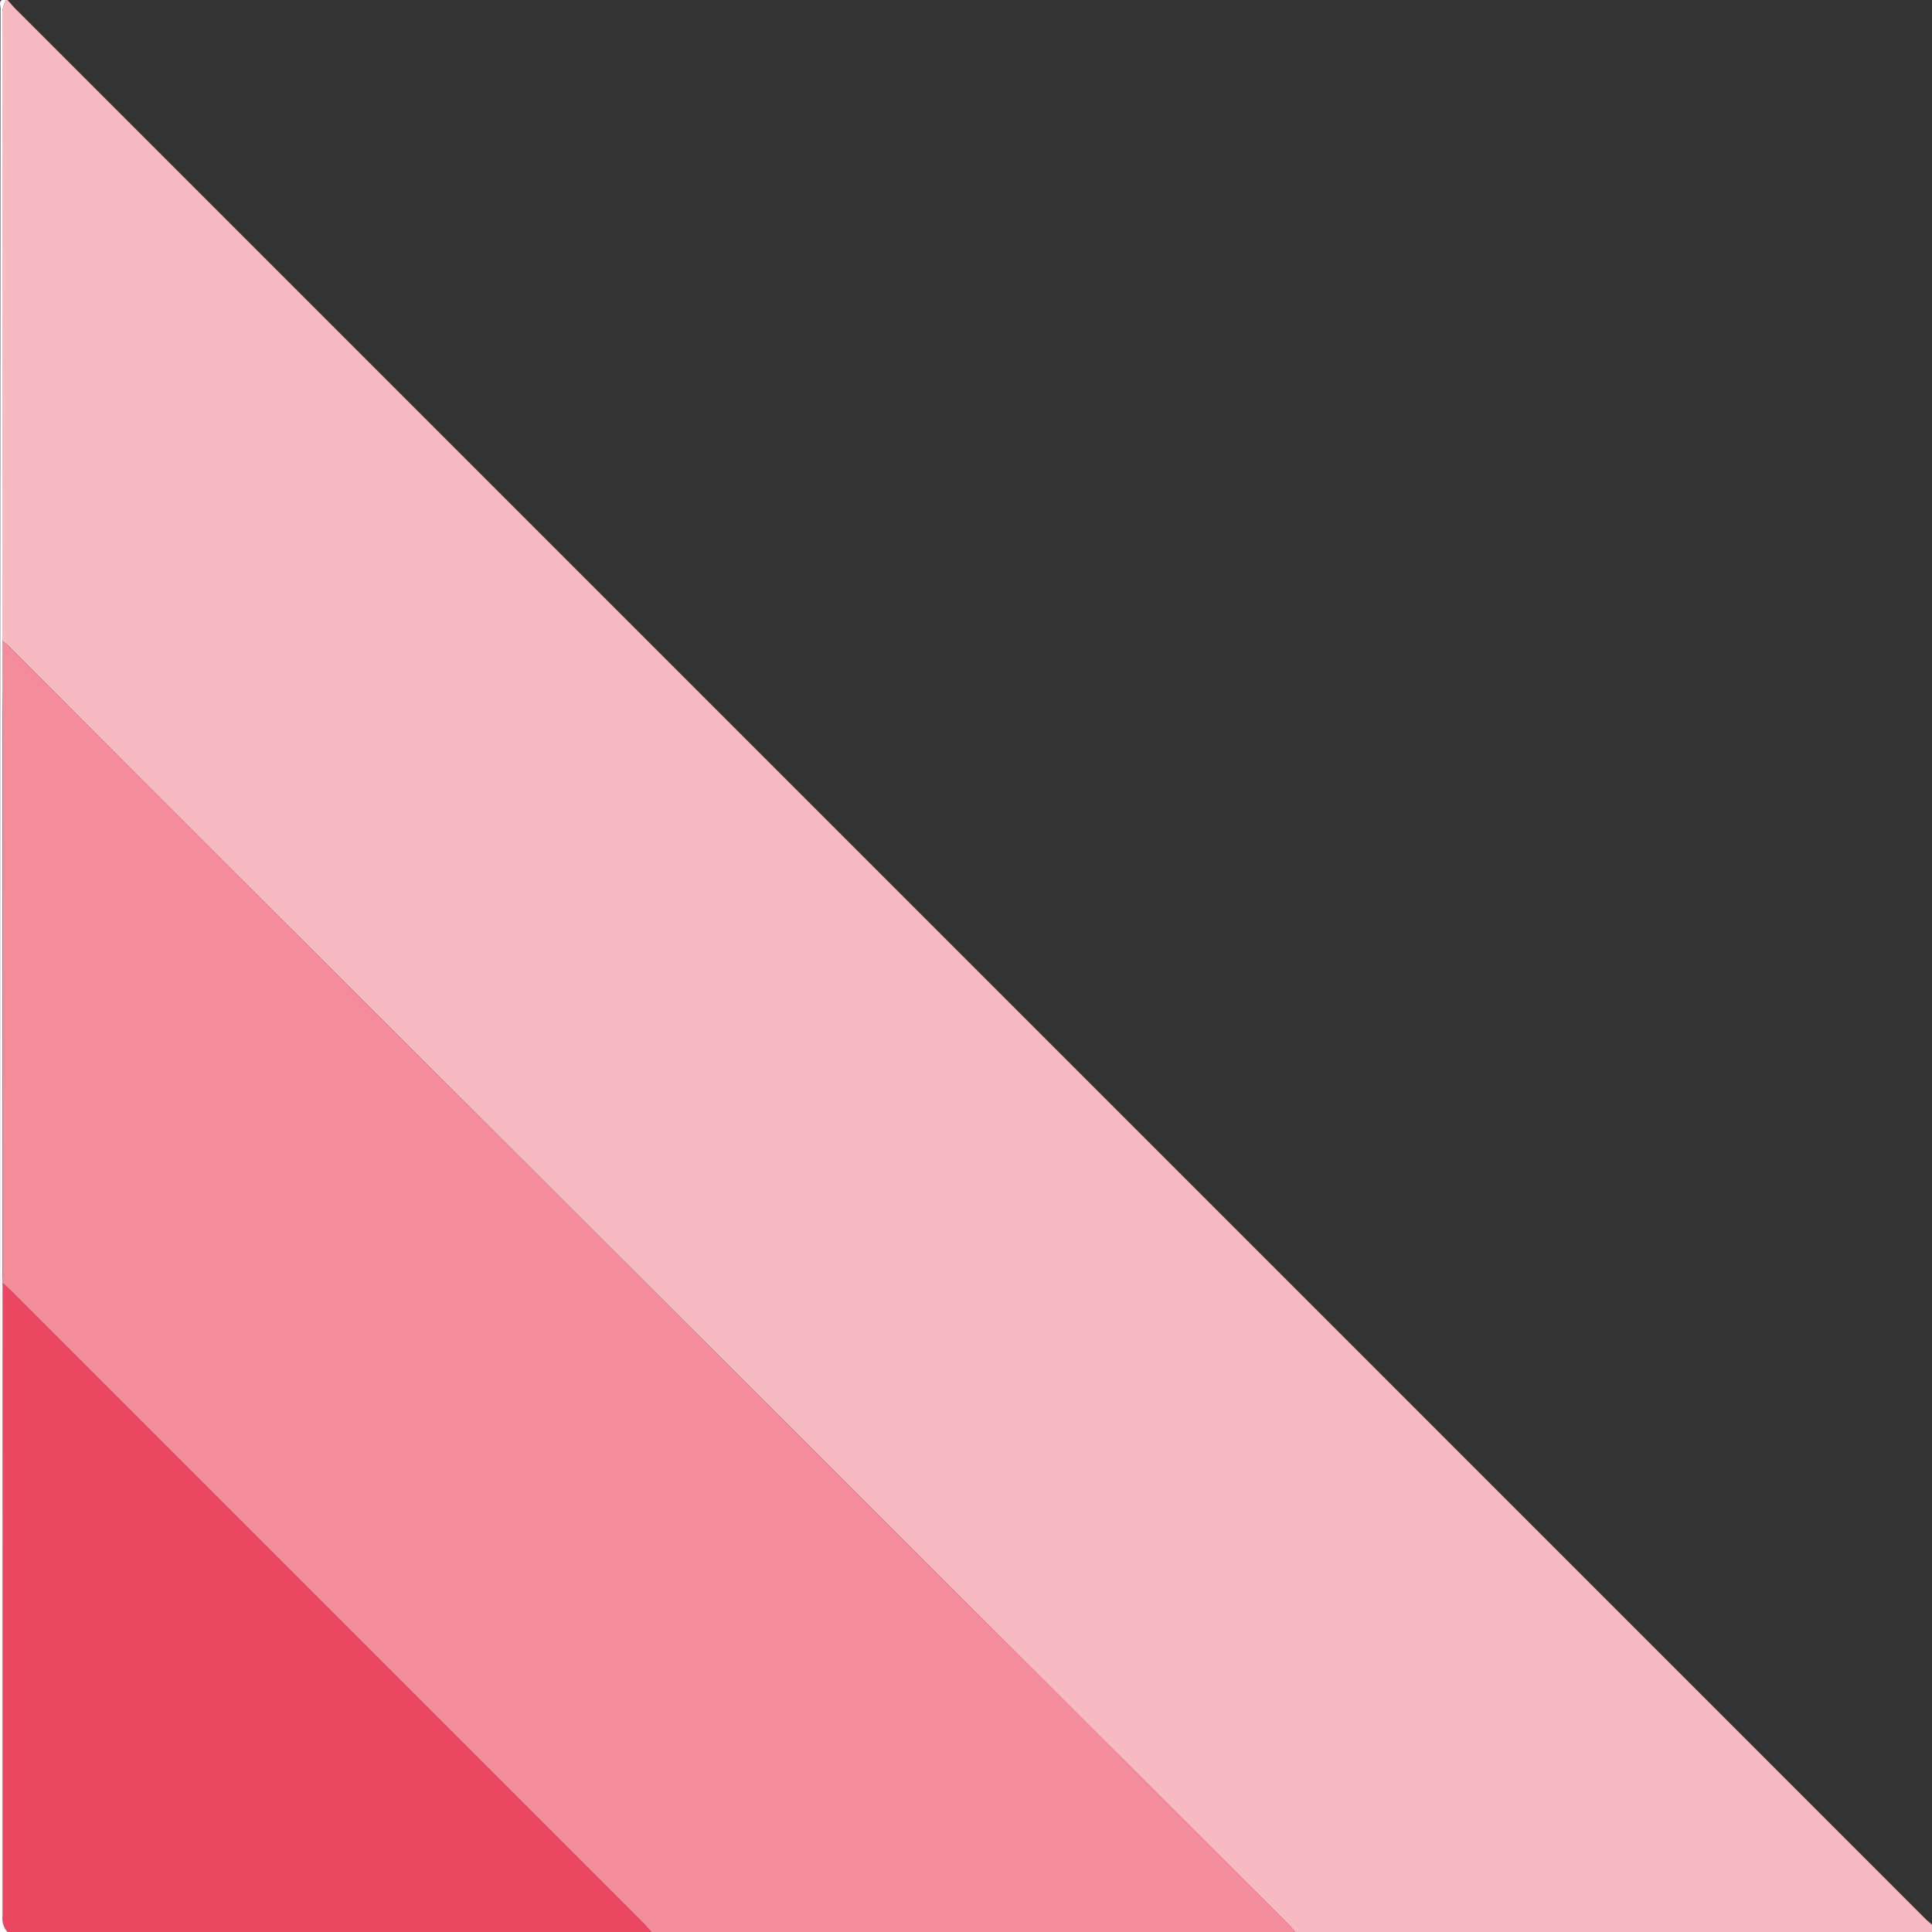 <svg id="Layer_1" data-name="Layer 1" xmlns="http://www.w3.org/2000/svg" viewBox="0 0 200 200"><rect x="0" y="0" width="200" height="200" fill="#333333" stroke="none"/><defs><style>.cls-1{fill:#f7bac2;}.cls-2{fill:#f38d9c;}.cls-3{fill:#ea4860;}.cls-4{fill:#fff;}</style></defs><path class="cls-1" d="M.78,0c.27.3.52.61.8.89l133.8,133.8,63.87,63.88c.23.23.5.45.75.67V200H134.09c-.25-.27-.49-.56-.75-.82L38.57,104.55Q19.83,85.85,1.13,67.12c-.28-.28-.59-.53-.89-.8a2.45,2.45,0,0,1,0-.27q0-32.41,0-64.83A4.54,4.54,0,0,1,.59,0Z" transform="translate(0)"/><path class="cls-2" d="M.24,66.32c.3.27.61.52.89.8q18.72,18.72,37.44,37.43l94.77,94.63c.26.26.5.55.75.82H67.43c-.22-.25-.44-.51-.67-.75L1,133.49c-.23-.24-.49-.45-.74-.68,0-.4,0-.8,0-1.2q0-28.58,0-57.15Q.22,70.4.24,66.32Z" transform="translate(0)"/><path class="cls-3" d="M.26,132.81c.25.23.51.44.74.68l65.76,65.76c.23.24.45.5.67.75H.78a2.11,2.11,0,0,1-.57-1.65q0-32.17,0-64.34C.23,133.61.25,133.21.26,132.81Z" transform="translate(0)"/><path class="cls-4" d="M.26,132.81c0,.4,0,.8,0,1.2q0,32.18,0,64.34A2.11,2.11,0,0,0,.78,200H0Q0,100.43.05.86C.05.5-.23-.13.59,0a4.54,4.54,0,0,0-.35,1.2q0,32.42,0,64.83a2.45,2.45,0,0,0,0,.27q0,4.08,0,8.14,0,28.58,0,57.15C.23,132,.25,132.41.26,132.81Z" transform="translate(0)"/></svg>